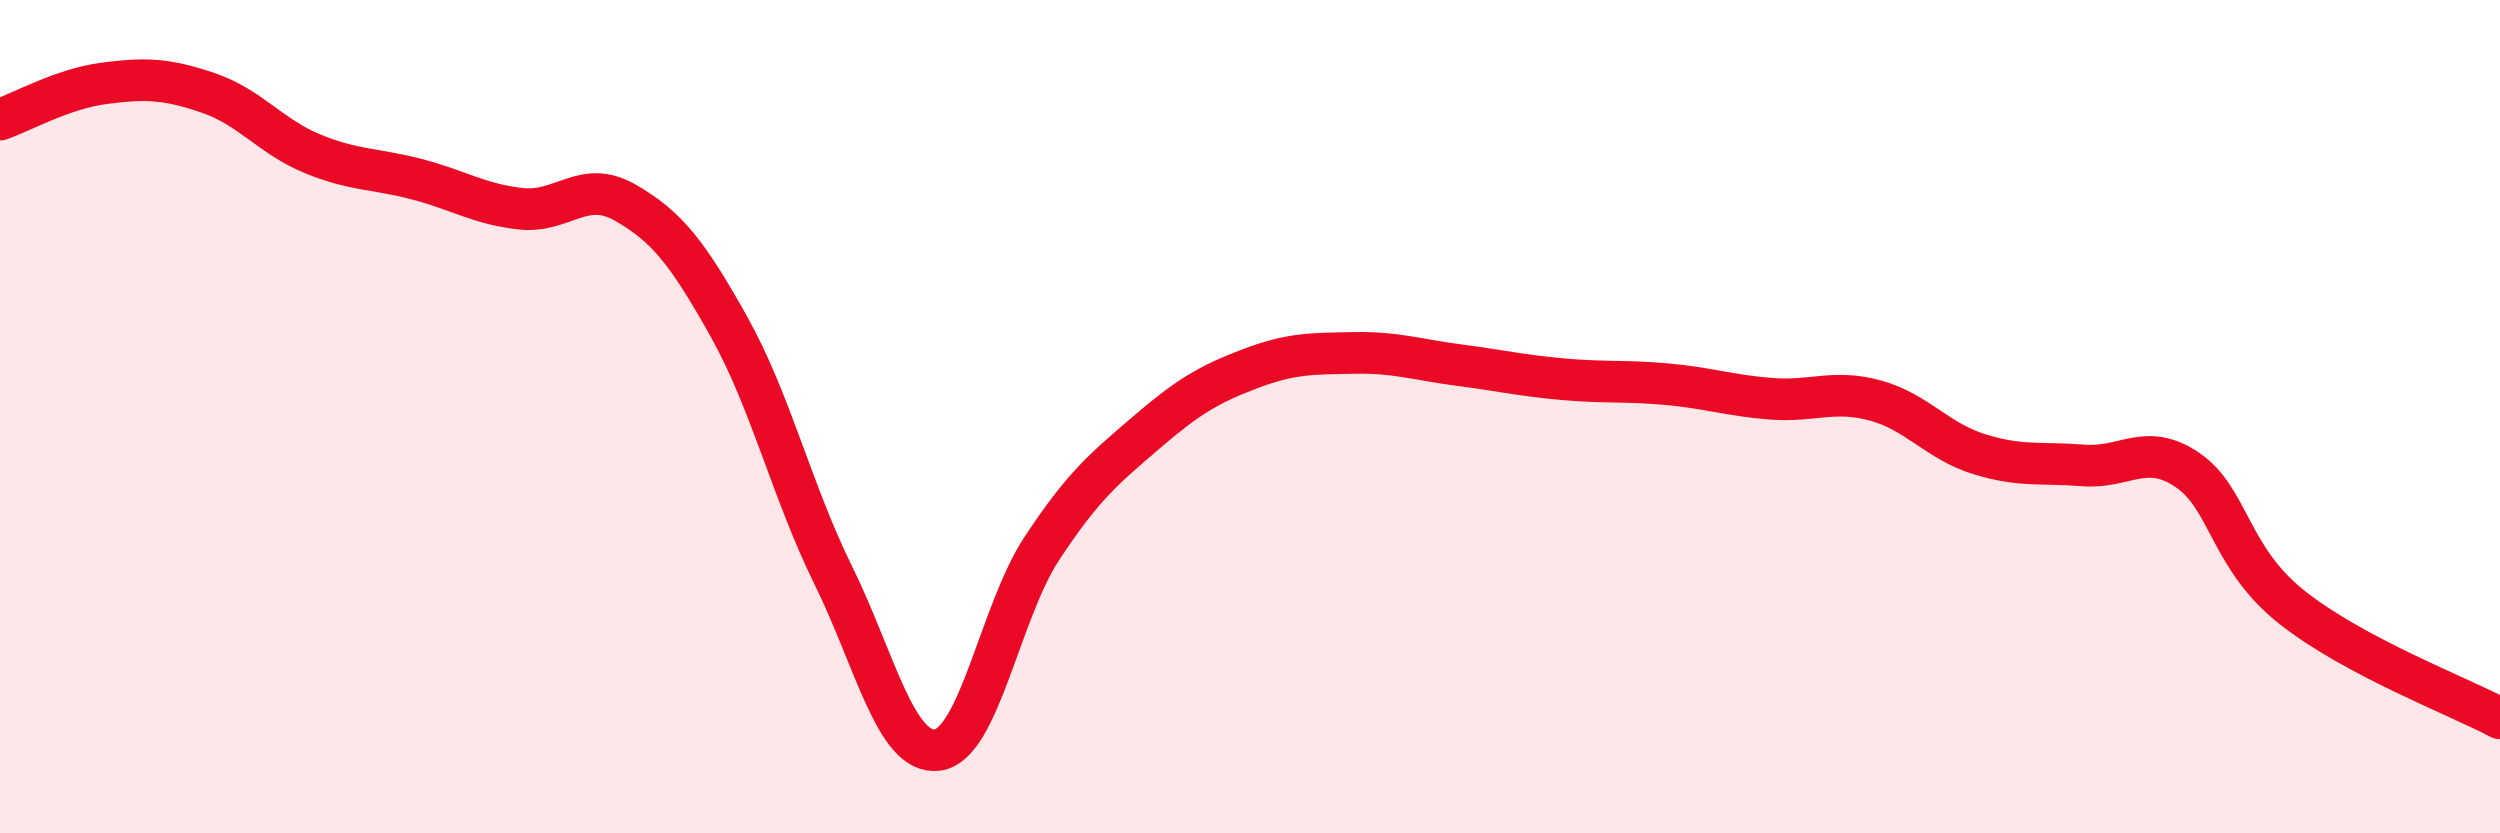 
    <svg width="60" height="20" viewBox="0 0 60 20" xmlns="http://www.w3.org/2000/svg">
      <path
        d="M 0,2.87 C 0.5,2.7 1.5,2.13 2.5,2 C 3.5,1.87 4,1.89 5,2.23 C 6,2.57 6.5,3.28 7.5,3.69 C 8.5,4.1 9,4.04 10,4.3 C 11,4.56 11.5,4.9 12.5,5.01 C 13.5,5.12 14,4.29 15,4.86 C 16,5.43 16.5,6.06 17.5,7.85 C 18.5,9.64 19,11.78 20,13.81 C 21,15.84 21.5,18.13 22.5,18 C 23.5,17.87 24,14.69 25,13.17 C 26,11.65 26.5,11.25 27.5,10.39 C 28.5,9.53 29,9.23 30,8.85 C 31,8.47 31.5,8.49 32.5,8.47 C 33.5,8.45 34,8.63 35,8.76 C 36,8.89 36.5,9.01 37.5,9.1 C 38.5,9.19 39,9.13 40,9.22 C 41,9.31 41.5,9.49 42.5,9.57 C 43.5,9.65 44,9.34 45,9.61 C 46,9.88 46.5,10.59 47.5,10.9 C 48.5,11.21 49,11.09 50,11.17 C 51,11.25 51.5,10.6 52.5,11.28 C 53.5,11.96 53.5,13.38 55,14.57 C 56.5,15.76 59,16.71 60,17.24L60 20L0 20Z"
        fill="#EB0A25"
        opacity="0.1"
        stroke-linecap="round"
        stroke-linejoin="round"
      />
      <path
        d="M 0,2.87 C 0.5,2.7 1.5,2.13 2.5,2 C 3.5,1.87 4,1.89 5,2.23 C 6,2.57 6.5,3.28 7.5,3.69 C 8.5,4.1 9,4.04 10,4.3 C 11,4.56 11.5,4.9 12.5,5.01 C 13.5,5.12 14,4.29 15,4.86 C 16,5.43 16.5,6.06 17.5,7.85 C 18.5,9.64 19,11.78 20,13.81 C 21,15.84 21.5,18.13 22.5,18 C 23.5,17.87 24,14.69 25,13.17 C 26,11.65 26.5,11.25 27.5,10.39 C 28.5,9.53 29,9.23 30,8.85 C 31,8.47 31.5,8.49 32.5,8.47 C 33.5,8.45 34,8.63 35,8.76 C 36,8.89 36.5,9.01 37.5,9.1 C 38.5,9.19 39,9.13 40,9.22 C 41,9.31 41.5,9.49 42.5,9.57 C 43.5,9.65 44,9.34 45,9.61 C 46,9.88 46.5,10.59 47.5,10.9 C 48.5,11.21 49,11.09 50,11.17 C 51,11.25 51.5,10.6 52.5,11.28 C 53.5,11.96 53.5,13.38 55,14.57 C 56.5,15.76 59,16.71 60,17.24"
        stroke="#EB0A25"
        stroke-width="1"
        fill="none"
        stroke-linecap="round"
        stroke-linejoin="round"
      />
    </svg>
  